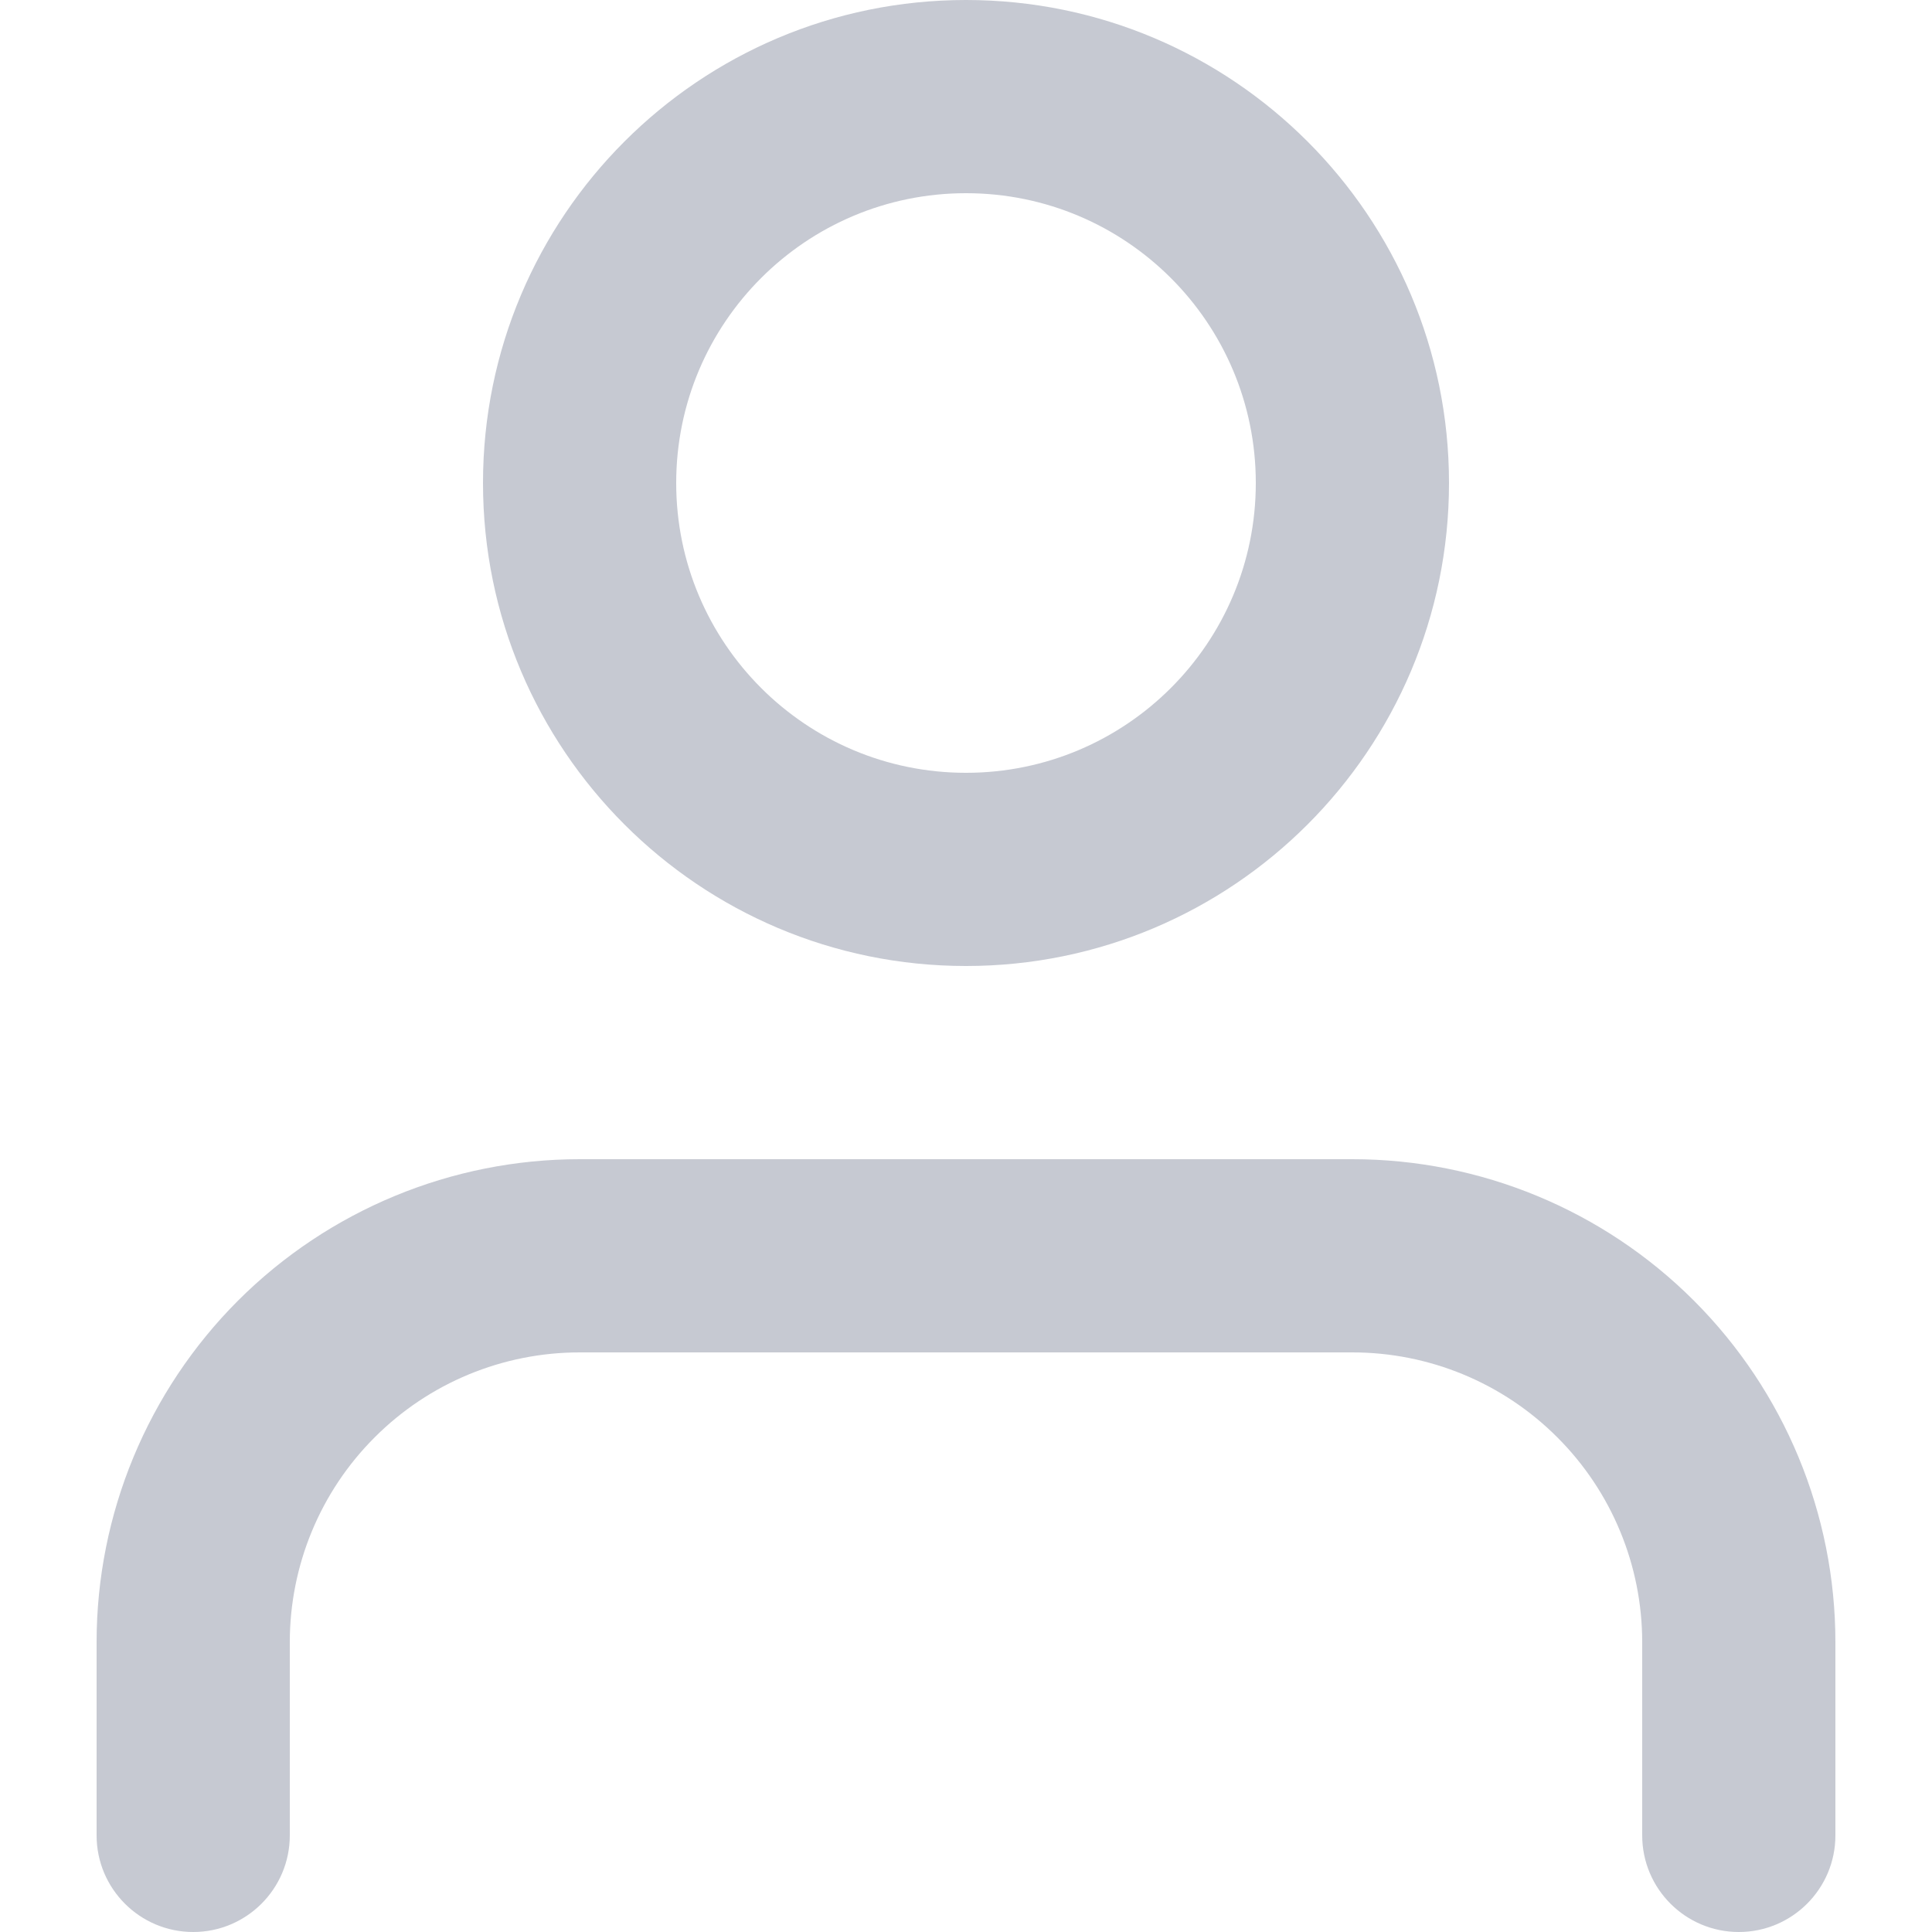 <svg width="20" height="20" viewBox="0 0 20 20" fill="none" xmlns="http://www.w3.org/2000/svg">
<path fill-rule="evenodd" clip-rule="evenodd" d="M7 5C7 3.343 8.343 2 10 2C11.657 2 13 3.343 13 5C13 6.657 11.657 8 10 8C8.343 8 7 6.657 7 5ZM10 0C7.239 0 5 2.239 5 5C5 7.761 7.239 10 10 10C12.761 10 15 7.761 15 5C15 2.239 12.761 0 10 0ZM6 12C4.674 12 3.402 12.527 2.464 13.464C1.527 14.402 1 15.674 1 17V19C1 19.552 1.448 20 2 20C2.552 20 3 19.552 3 19V17C3 16.204 3.316 15.441 3.879 14.879C4.441 14.316 5.204 14 6 14H14C14.796 14 15.559 14.316 16.121 14.879C16.684 15.441 17 16.204 17 17V19C17 19.552 17.448 20 18 20C18.552 20 19 19.552 19 19V17C19 15.674 18.473 14.402 17.535 13.464C16.598 12.527 15.326 12 14 12H6Z" fill="#C6C9D2"/>
</svg>

